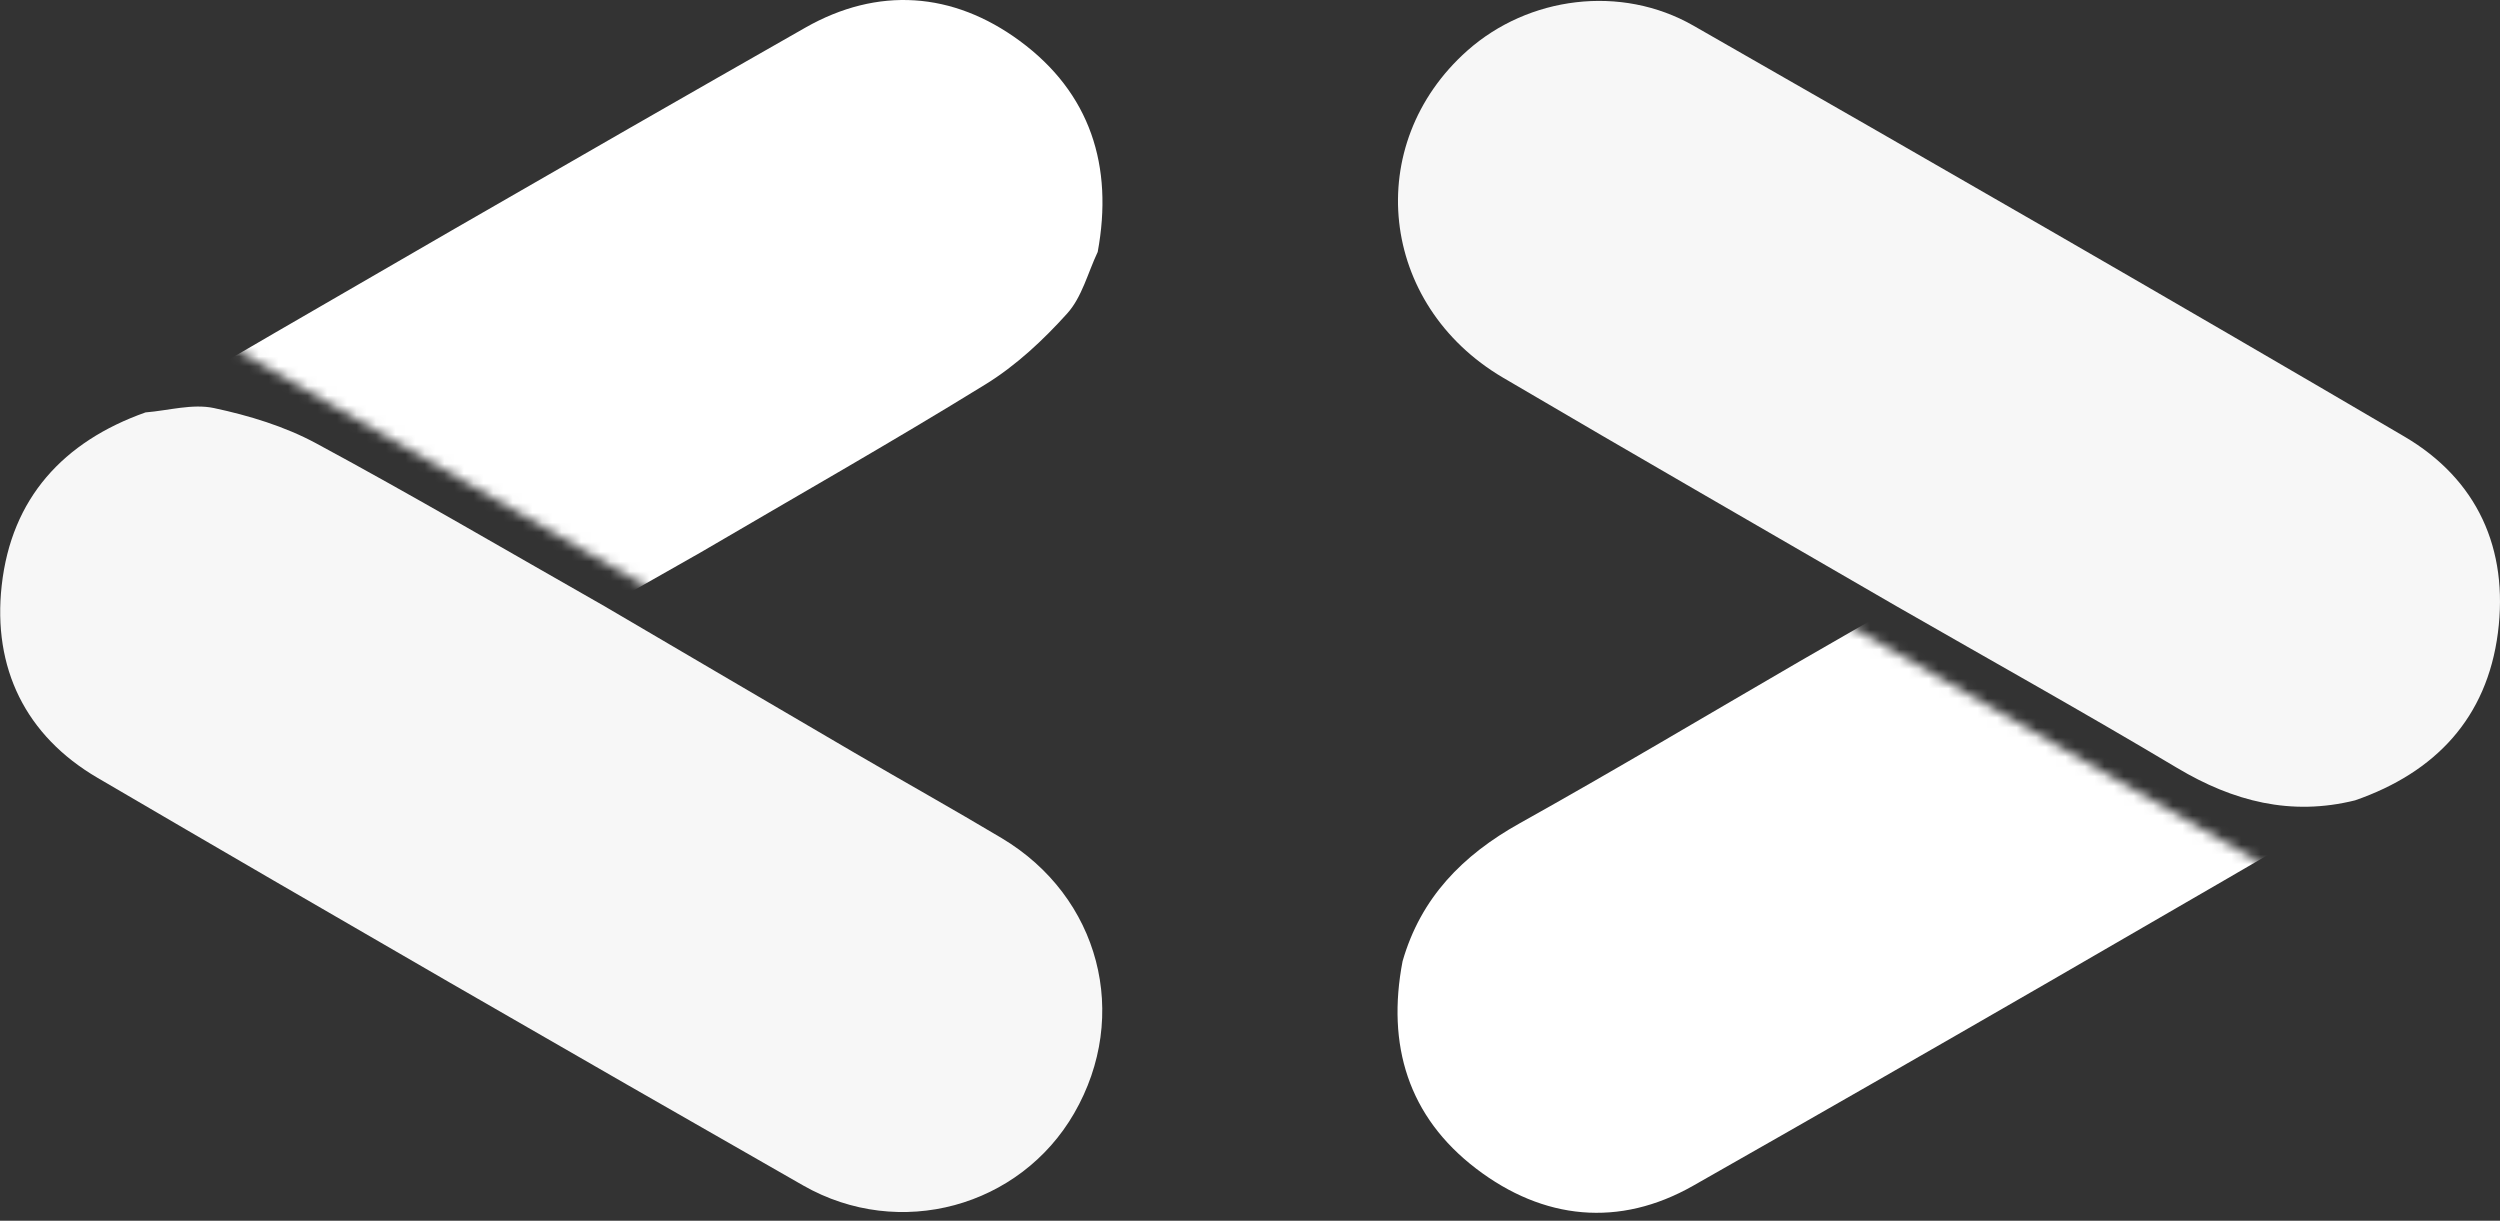 <svg width="256" height="125" viewBox="0 0 256 125" fill="none" xmlns="http://www.w3.org/2000/svg">
<rect x="0" y="0" width="256" height="125" fill="#333333" stroke="none"/>
<g clip-path="url(#clip0_909_646)">
<mask id="mask0_909_646" style="mask-type:alpha" maskUnits="userSpaceOnUse" x="117" y="55" width="115" height="101">
<path d="M142.375 69.249C150.107 55.856 167.232 51.268 180.624 59L231.792 88.542L193.187 155.408L117.77 111.866L142.375 69.249Z" fill="black"/>
</mask>
<g mask="url(#mask0_909_646)">
<path d="M184.315 67.704C197.784 59.968 211.217 52.169 224.732 44.514C237.56 37.245 252.652 43.948 255.561 58.092C257.244 66.274 253.591 75.113 246.204 79.418C221.986 93.531 197.733 107.588 173.359 121.43C165.815 125.714 158.044 124.926 151.169 119.676C144.185 114.346 141.984 106.994 143.622 98.437C145.492 91.923 149.772 87.568 155.609 84.31C165.259 78.924 174.754 73.254 184.315 67.704Z" fill="white"/>
</g>
<path d="M194.203 62.079C180.768 54.283 167.299 46.548 153.911 38.673C141.202 31.197 139.462 14.775 150.256 5.183C156.5 -0.364 165.981 -1.621 173.403 2.624C197.735 16.541 222.035 30.517 246.209 44.704C253.691 49.095 256.893 56.22 255.786 64.799C254.661 73.511 249.396 79.093 241.166 81.954C234.589 83.592 228.678 82.062 222.938 78.636C213.448 72.971 203.79 67.583 194.203 62.079Z" fill="#F7F7F7"/>
<mask id="mask1_909_646" style="mask-type:alpha" maskUnits="userSpaceOnUse" x="21" y="-20" width="113" height="98">
<path d="M43.93 -5.751C51.662 -19.143 68.786 -23.732 82.179 -16L133.347 13.542L96.417 77.507L21 33.964L43.93 -5.751Z" fill="#FF0000"/>
</mask>
<g mask="url(#mask1_909_646)">
<path d="M71.752 56.563C63.131 61.461 54.505 66.35 45.892 71.263C40.855 74.137 35.872 77.109 30.809 79.935C20.606 85.63 8.484 82.292 2.699 72.261C-2.822 62.689 0.351 50.279 10.177 44.543C34.202 30.52 58.289 16.599 82.463 2.833C89.877 -1.388 97.569 -0.857 104.425 4.19C111.661 9.517 114.03 17.013 112.405 25.8C111.397 27.927 110.795 30.42 109.285 32.095C106.831 34.82 104.041 37.429 100.935 39.345C91.323 45.272 81.495 50.85 71.752 56.563Z" fill="white"/>
</g>
<path d="M61.867 62.057C70.42 67.073 78.967 72.1 87.528 77.102C92.535 80.028 97.6 82.857 102.579 85.828C112.613 91.818 115.784 103.984 109.989 114.009C104.459 123.577 92.126 127.035 82.245 121.392C58.088 107.597 33.989 93.699 9.981 79.646C2.618 75.336 -0.768 68.409 0.175 59.948C1.17 51.017 6.477 45.218 14.9 42.231C17.245 42.042 19.705 41.316 21.911 41.786C25.498 42.55 29.153 43.661 32.365 45.393C42.304 50.753 52.048 56.475 61.867 62.057Z" fill="#F7F7F7"/>
</g>
<defs>
<clipPath id="clip0_909_646">
<rect width="256" height="125" fill="white"/>
</clipPath>
</defs>
</svg>
